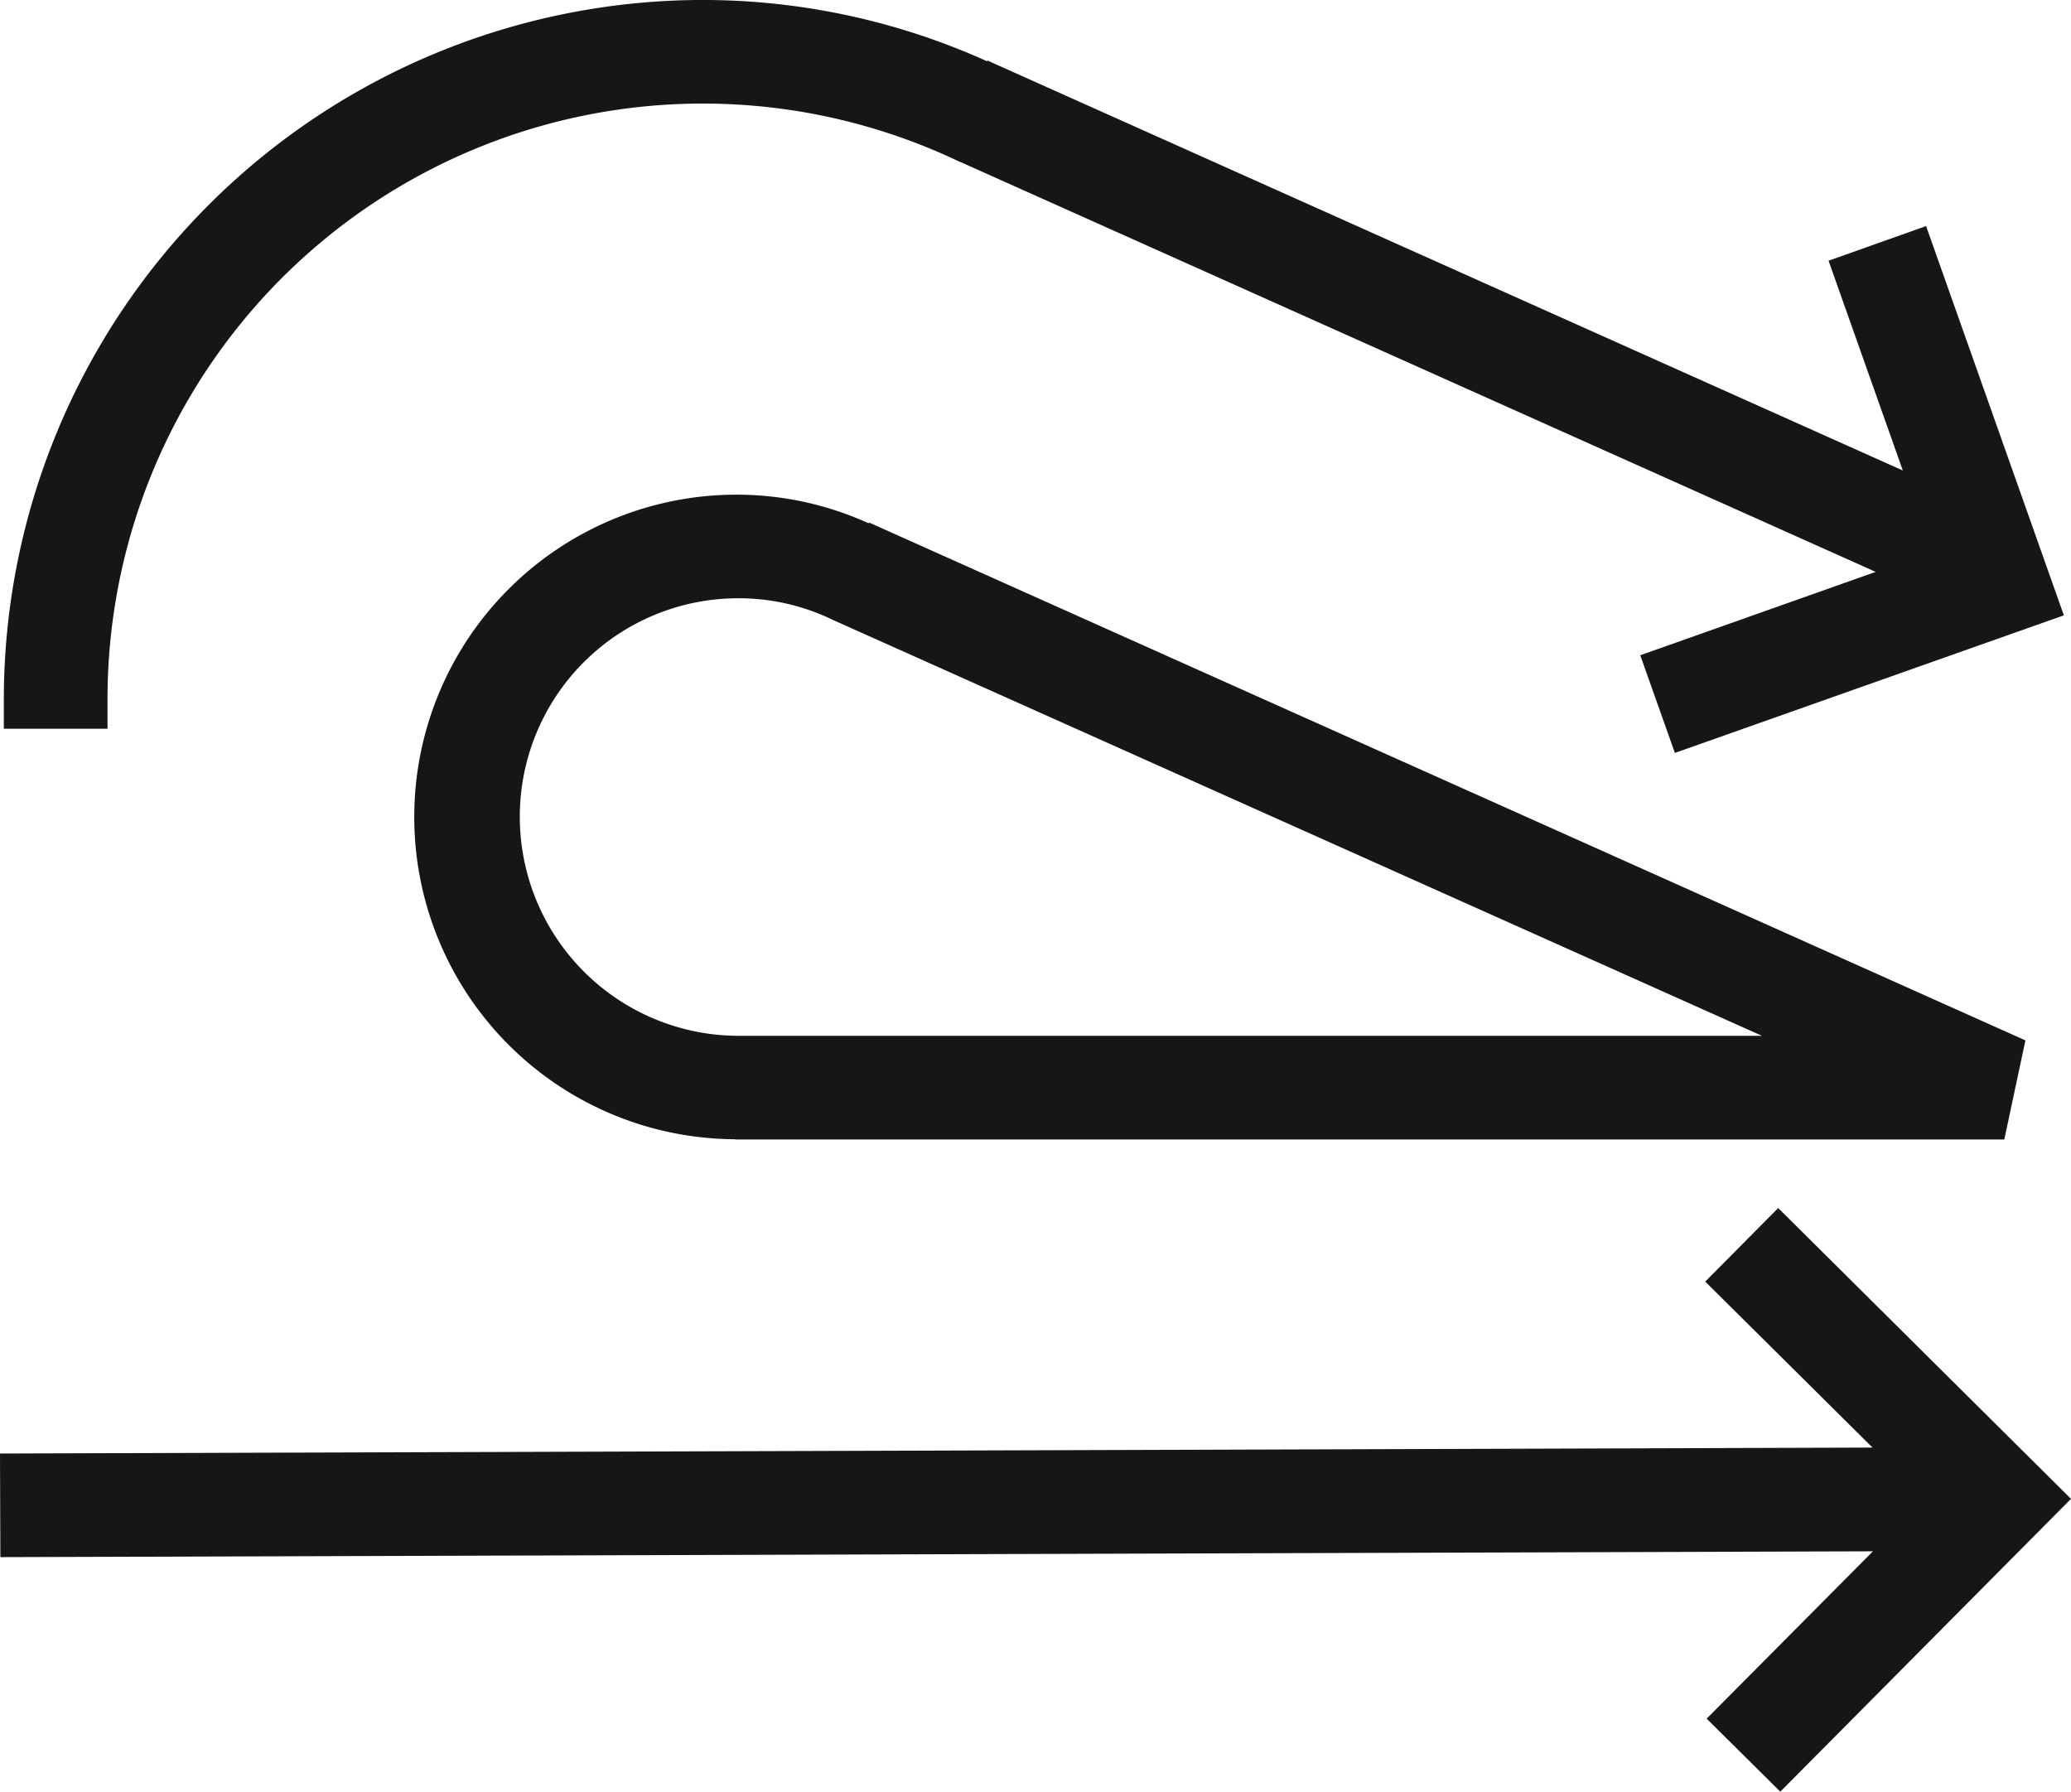 <?xml version="1.0" encoding="UTF-8"?>
<svg xmlns="http://www.w3.org/2000/svg" xmlns:xlink="http://www.w3.org/1999/xlink" id="Gruppe_1256" data-name="Gruppe 1256" width="62.101" height="53.719" viewBox="0 0 62.101 53.719">
  <defs>
    <clipPath id="clip-path">
      <rect id="Rechteck_218" data-name="Rechteck 218" width="62.101" height="53.718" fill="none"></rect>
    </clipPath>
  </defs>
  <path id="Pfad_218" data-name="Pfad 218" d="M51.133,15.428l5.016,4.977L0,20.583.011,23.69l56.151-.175-4.986,5.018,2.208,2.189,8.717-8.78-8.78-8.719Z" transform="translate(0 22.998)" fill="#161615"></path>
  <g id="Gruppe_1255" data-name="Gruppe 1255" transform="translate(0 0)">
    <g id="Gruppe_1254" data-name="Gruppe 1254" clip-path="url(#clip-path)">
      <path id="Pfad_219" data-name="Pfad 219" d="M52.178,24.749l.633-2.972L18.137,6.25l-.011.025a9.547,9.547,0,0,0-3.92-.86,9.663,9.663,0,0,0-.088,19.326v.008ZM7.664,15.06a6.547,6.547,0,0,1,6.542-6.539,6.443,6.443,0,0,1,2.835.644v0L44.911,21.64H14.206a6.567,6.567,0,0,1-6.542-6.58" transform="translate(7.923 9.417)" fill="#161615"></path>
      <path id="Pfad_220" data-name="Pfad 220" d="M3.151,20.95A17.853,17.853,0,0,1,28.731,4.865l0-.005L56.171,17.148l-7.059,2.5,1.038,2.928,11.664-4.125L57.683,6.78,54.758,7.818l2.227,6.29L29.536,1.816l-.011.022A20.72,20.72,0,0,0,21,0,20.977,20.977,0,0,0,.042,20.95v.9H3.151Z" transform="translate(0.073 -0.001)" fill="#161615"></path>
    </g>
  </g>
</svg>

